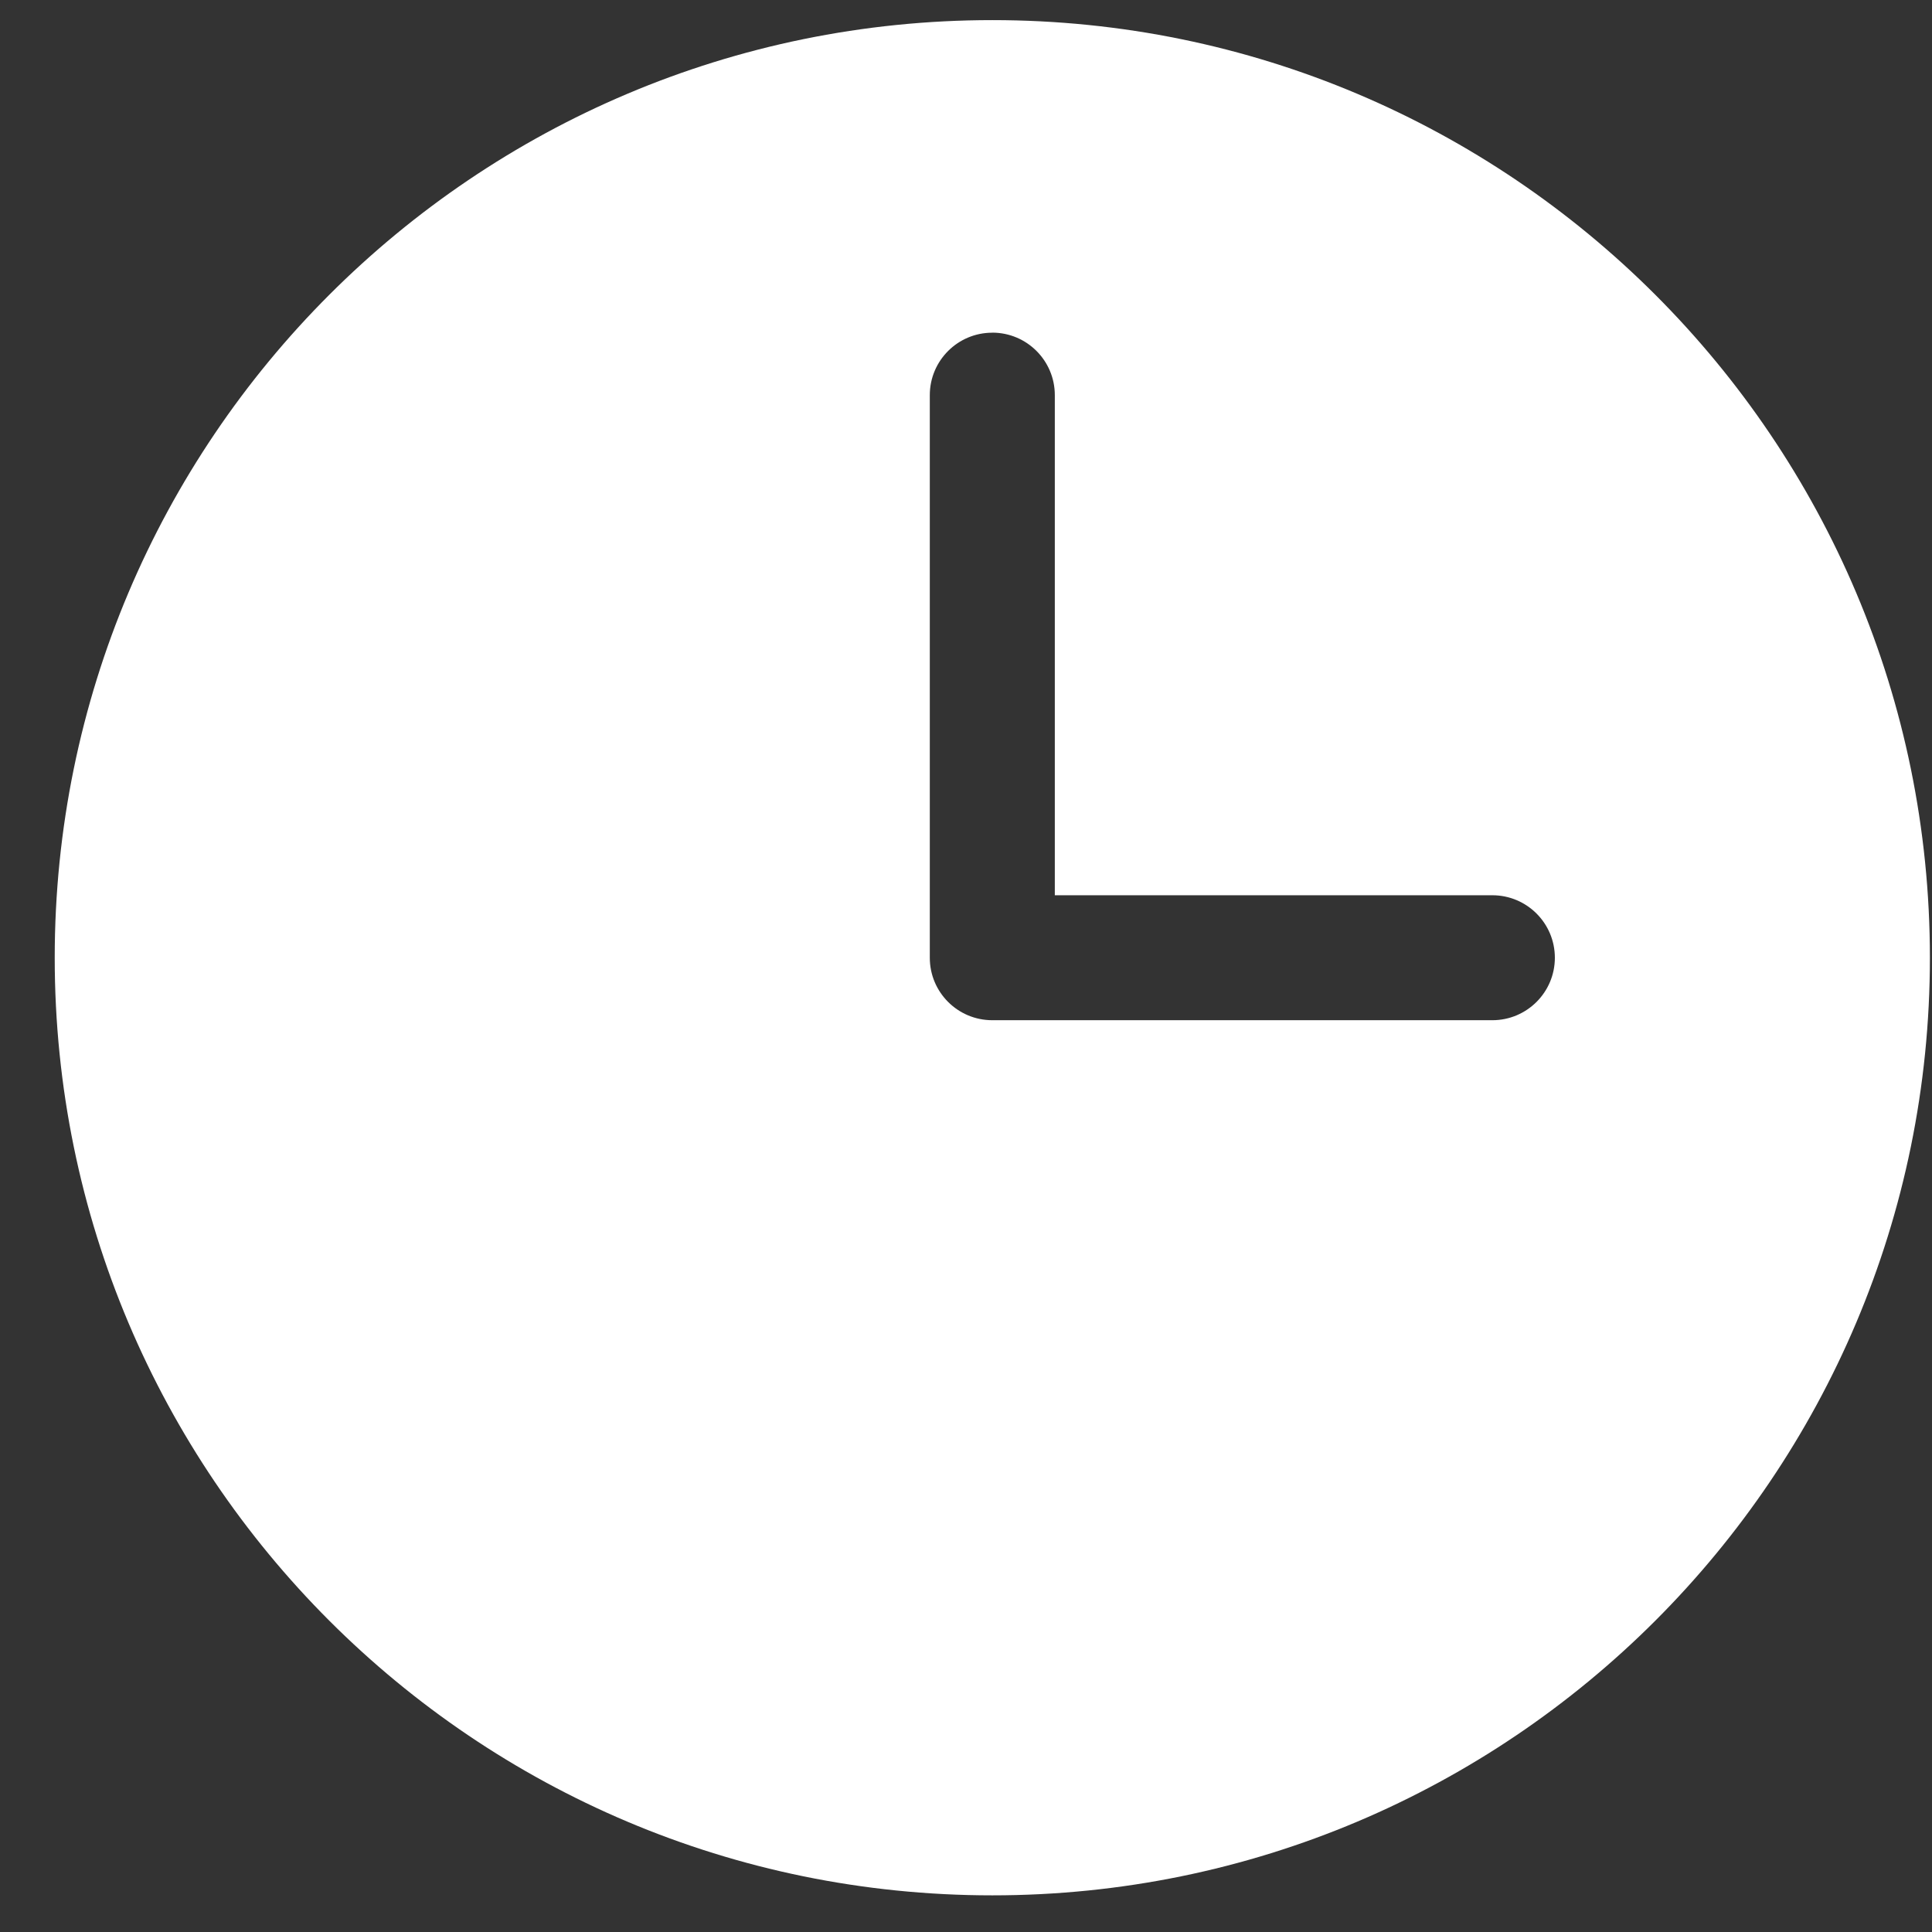 <svg width="34" height="34" viewBox="0 0 34 34" fill="none" xmlns="http://www.w3.org/2000/svg">
<rect x="0" y="0" width="34" height="34" fill="#333333" stroke="none"/>
<path d="M17.463 0.354C8.35 0.354 0.963 7.742 0.963 16.855C0.963 25.967 8.35 33.355 17.463 33.355C26.576 33.355 33.963 25.967 33.963 16.855C33.963 7.742 26.576 0.354 17.463 0.354ZM17.463 5.854C18.071 5.854 18.563 6.347 18.563 6.954L18.563 15.755L26.263 15.755C26.87 15.755 27.363 16.247 27.363 16.855C27.363 17.462 26.87 17.954 26.263 17.954L17.462 17.954C16.855 17.954 16.363 17.462 16.363 16.855L16.363 6.954C16.363 6.347 16.855 5.855 17.462 5.855L17.463 5.854Z" fill="white"/>
</svg>
